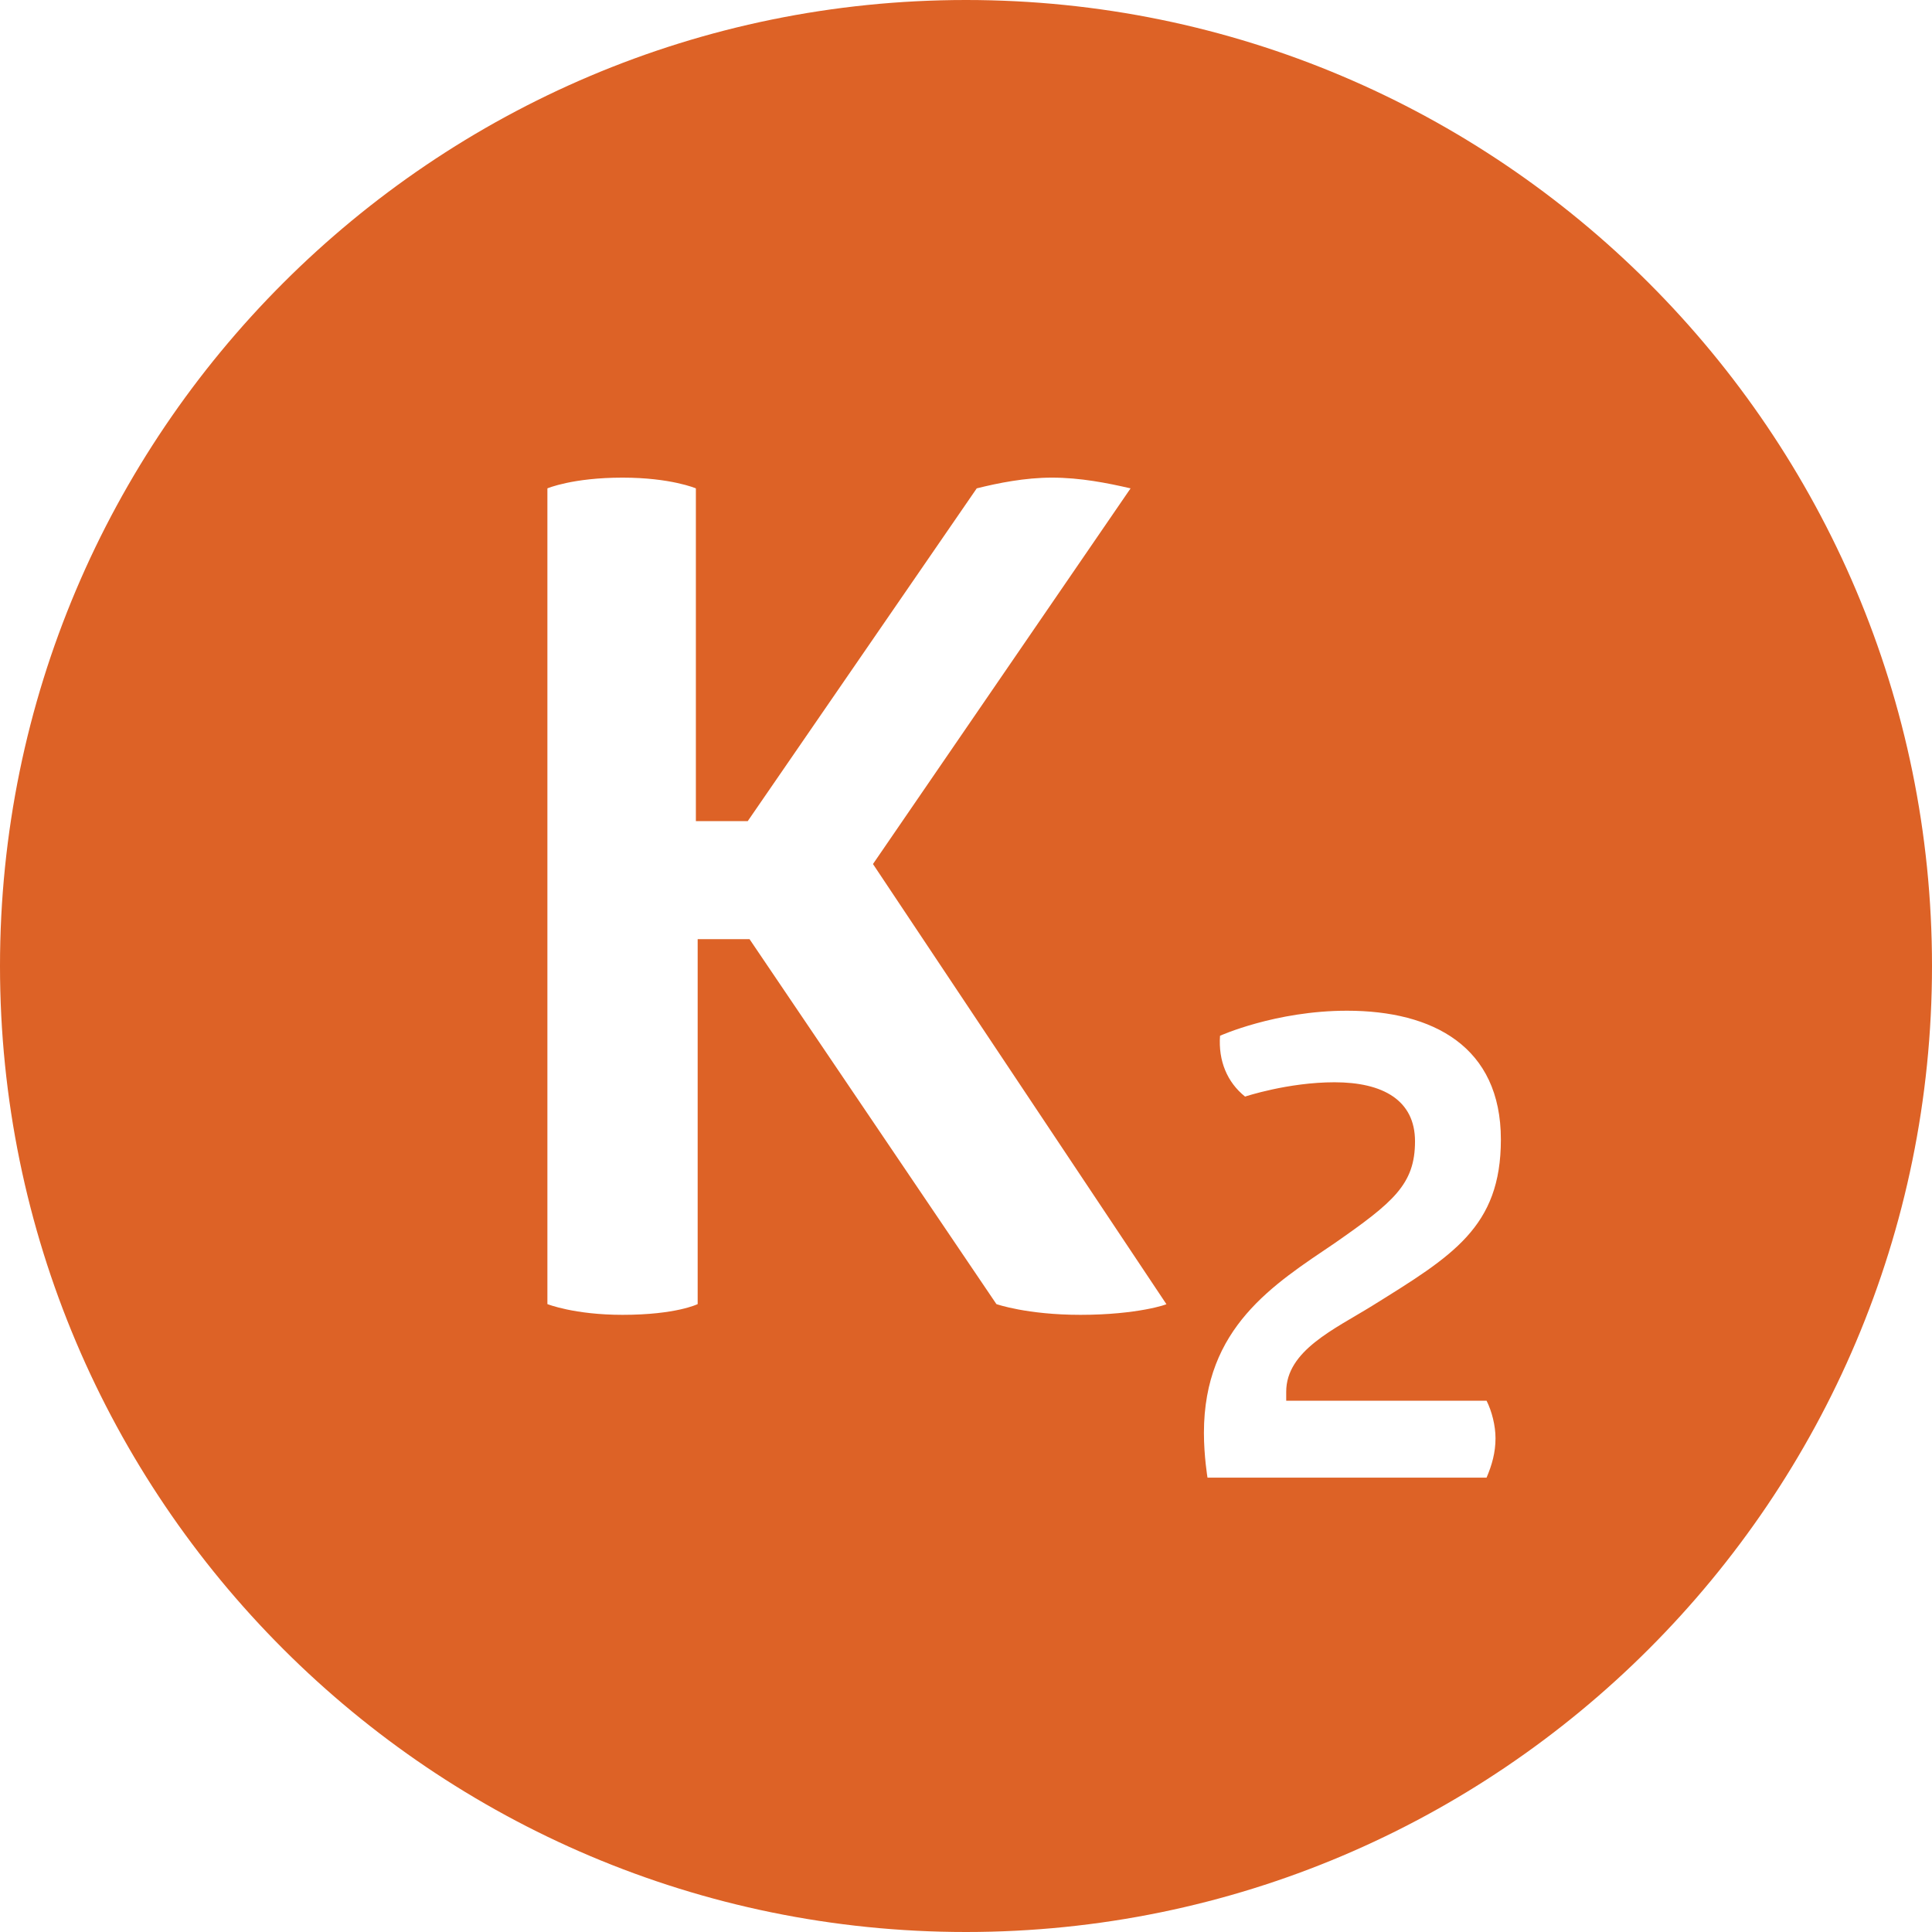 <?xml version="1.0" encoding="UTF-8"?> <!-- Generator: Adobe Illustrator 22.1.0, SVG Export Plug-In . SVG Version: 6.00 Build 0) --> <svg xmlns="http://www.w3.org/2000/svg" xmlns:xlink="http://www.w3.org/1999/xlink" id="Layer_1" x="0px" y="0px" viewBox="0 0 108 108" style="enable-background:new 0 0 108 108;" xml:space="preserve"> <path style="fill:#DD6226;" d="M54,0C24.2,0,0,24.2,0,54c0,29.8,24.2,54,54,54s54-24.2,54-54C108,24.2,83.8,0,54,0z M60.4,73.5 c-3,0-4.7-0.6-4.7-0.6L41.9,52.5H39v20.4c0,0-1.2,0.6-4.2,0.6c-2.7,0-4.2-0.6-4.2-0.6V27.3c0,0,1.4-0.6,4.2-0.6 c2.7,0,4.1,0.6,4.1,0.6v18.6h2.9l12.8-18.6c1.2-0.3,2.7-0.6,4.2-0.6c1.6,0,3.1,0.3,4.4,0.6l-14.4,21l16.4,24.6 C65.3,72.9,63.6,73.5,60.4,73.5z M71.9,78.3h11.2c0.3,0.6,0.5,1.4,0.5,2.1c0,0.8-0.2,1.5-0.5,2.2H67.5c0,0-0.2-1.2-0.2-2.5 c0-5.9,3.9-8.3,7.3-10.6c3.3-2.3,4.5-3.3,4.5-5.7c0-2.3-1.8-3.3-4.5-3.3c-2.6,0-5,0.8-5,0.8c-1-0.8-1.5-2-1.4-3.4 c0,0,3.1-1.4,7.1-1.4c4.8,0,8.6,2,8.6,7.2c0,4.9-2.7,6.5-7.2,9.3c-2.1,1.3-4.8,2.5-4.8,4.8C71.9,77.9,71.9,78.1,71.9,78.3z"></path> </svg> 